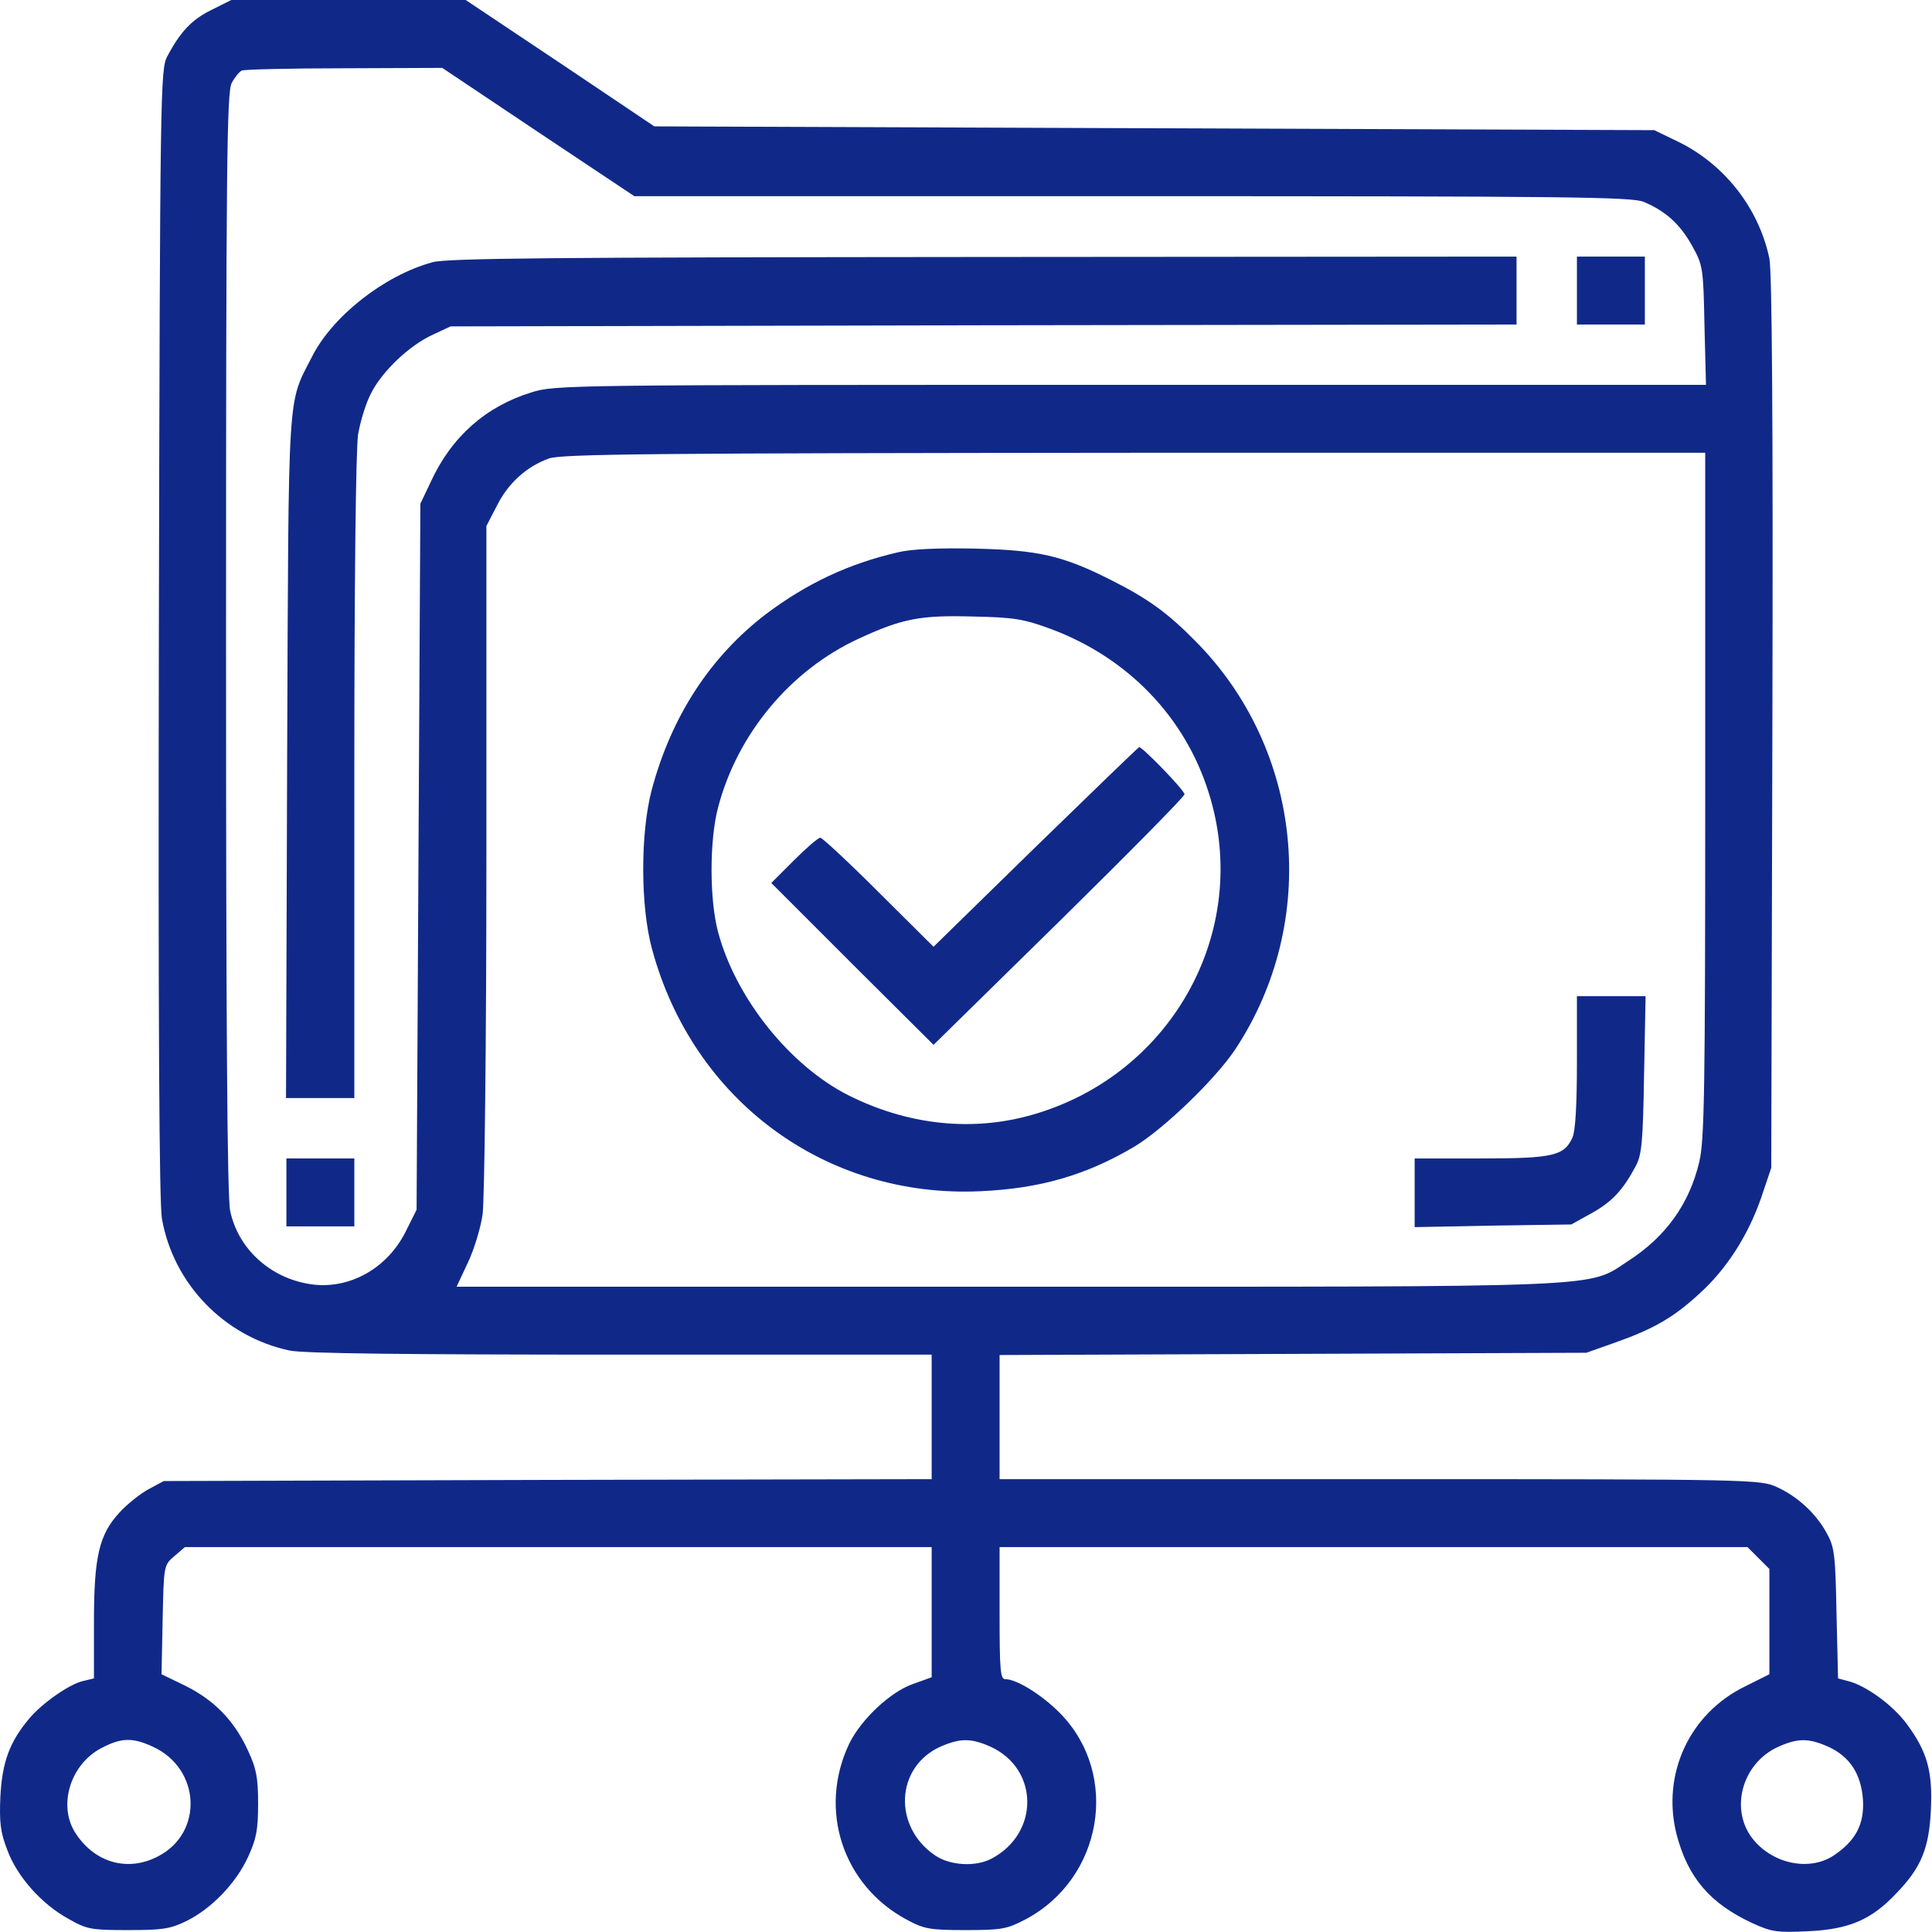 <svg xmlns="http://www.w3.org/2000/svg" width="70" height="70" viewBox="0 0 70 70" fill="none"><path d="M7.67 0.355C6.946 0.71 6.535 1.147 6.057 2.05C5.811 2.515 5.797 3.308 5.756 22.899C5.729 37.145 5.77 43.53 5.865 44.145C6.276 46.511 8.121 48.425 10.486 48.931C10.979 49.04 14.725 49.081 22.477 49.081H33.756V51.337V53.593L19.852 53.62L5.934 53.661L5.373 53.962C5.072 54.126 4.594 54.509 4.321 54.81C3.582 55.616 3.404 56.423 3.404 58.802V60.812L3.008 60.907C2.516 61.017 1.518 61.714 1.053 62.274C0.342 63.122 0.082 63.847 0.014 65.077C-0.027 66.034 0.014 66.376 0.26 67.019C0.615 67.989 1.504 68.987 2.475 69.52C3.145 69.903 3.295 69.931 4.635 69.931C5.879 69.931 6.166 69.89 6.754 69.603C7.67 69.151 8.545 68.235 8.983 67.292C9.283 66.636 9.352 66.321 9.352 65.351C9.352 64.38 9.283 64.066 8.983 63.423C8.49 62.343 7.766 61.605 6.727 61.085L5.852 60.661L5.893 58.679C5.934 56.724 5.934 56.71 6.317 56.382L6.699 56.054H20.235H33.756V58.419V60.77L33.072 61.017C32.252 61.304 31.199 62.302 30.776 63.163C29.627 65.556 30.529 68.317 32.867 69.561C33.483 69.89 33.688 69.931 34.986 69.931C36.299 69.931 36.49 69.89 37.147 69.548C39.949 68.071 40.592 64.311 38.418 62.083C37.776 61.427 36.846 60.839 36.422 60.839C36.244 60.839 36.217 60.511 36.217 58.446V56.054H49.766H63.315L63.711 56.45L64.108 56.847V58.761V60.661L63.233 61.099C61.209 62.083 60.197 64.284 60.744 66.458C61.154 68.03 61.961 68.974 63.506 69.685C64.19 69.999 64.395 70.026 65.516 69.972C66.992 69.903 67.799 69.561 68.701 68.605C69.604 67.675 69.891 66.978 69.959 65.597C70.028 64.202 69.836 63.478 69.098 62.48C68.606 61.796 67.594 61.058 66.951 60.907L66.596 60.812L66.541 58.474C66.5 56.382 66.473 56.067 66.199 55.575C65.817 54.851 65.133 54.222 64.381 53.88C63.779 53.606 63.547 53.593 49.998 53.593H36.217V51.337V49.095L46.854 49.054L57.477 49.013L58.557 48.63C59.91 48.151 60.649 47.728 61.578 46.866C62.563 45.978 63.342 44.747 63.807 43.407L64.176 42.313L64.217 26.181C64.244 15.243 64.203 9.829 64.108 9.364C63.725 7.546 62.494 5.974 60.84 5.153L59.938 4.716L41.822 4.647L23.707 4.579L20.289 2.282L16.871 -0.001H12.619H8.381L7.67 0.355ZM19.496 4.784L22.983 7.108H41.016C56.903 7.108 59.117 7.136 59.555 7.314C60.361 7.655 60.867 8.12 61.305 8.899C61.701 9.61 61.715 9.706 61.756 11.784L61.811 13.944H40.961C20.59 13.944 20.098 13.944 19.25 14.218C17.61 14.724 16.365 15.817 15.614 17.444L15.231 18.251L15.162 31.048L15.094 43.831L14.684 44.651C13.973 46.046 12.496 46.798 11.074 46.497C9.694 46.224 8.613 45.185 8.34 43.872C8.231 43.407 8.19 36.927 8.19 23.296C8.19 6.001 8.217 3.349 8.395 3.007C8.504 2.802 8.668 2.597 8.764 2.556C8.86 2.515 10.541 2.474 12.483 2.474L16.024 2.46L19.496 4.784ZM61.783 28.806C61.783 39.456 61.756 41.343 61.565 42.108C61.209 43.612 60.361 44.802 59.008 45.677C57.477 46.675 58.653 46.62 36.436 46.62H16.543L16.953 45.745C17.186 45.253 17.418 44.474 17.486 43.995C17.555 43.517 17.623 37.72 17.623 31.089V19.058L18.006 18.319C18.416 17.499 19.086 16.898 19.893 16.61C20.344 16.446 23.885 16.419 41.111 16.405H61.783V28.806ZM5.537 63.286C7.274 64.079 7.383 66.417 5.715 67.265C4.635 67.825 3.459 67.497 2.762 66.458C2.078 65.46 2.529 63.942 3.664 63.341C4.389 62.958 4.799 62.944 5.537 63.286ZM35.889 63.286C37.653 64.093 37.666 66.431 35.916 67.347C35.342 67.647 34.412 67.593 33.879 67.224C32.348 66.185 32.444 64.024 34.071 63.286C34.795 62.972 35.178 62.972 35.889 63.286ZM66.24 63.286C67.02 63.642 67.43 64.27 67.498 65.2C67.553 66.089 67.239 66.691 66.445 67.224C65.584 67.798 64.285 67.552 63.547 66.677C62.645 65.61 63.096 63.888 64.436 63.286C65.147 62.972 65.529 62.972 66.24 63.286Z" fill="#102989"></path><path d="M15.668 9.502C13.918 9.98 12.045 11.457 11.307 12.92C10.404 14.684 10.459 13.863 10.404 27.439L10.363 39.785H11.607H12.838V28.191C12.838 20.891 12.893 16.297 12.975 15.736C13.057 15.258 13.262 14.588 13.453 14.232C13.85 13.453 14.834 12.51 15.682 12.127L16.324 11.826L35.643 11.785L54.947 11.758V10.527V9.297L35.643 9.311C20.084 9.324 16.201 9.352 15.668 9.502Z" fill="#102989"></path><path d="M57.135 10.527V11.758H58.365H59.596V10.527V9.297H58.365H57.135V10.527Z" fill="#102989"></path><path d="M10.377 43.203V44.434H11.607H12.838V43.203V41.973H11.607H10.377V43.203Z" fill="#102989"></path><path d="M32.525 20.014C30.747 20.424 29.243 21.135 27.78 22.229C25.73 23.787 24.322 25.961 23.611 28.627C23.201 30.186 23.201 32.838 23.624 34.383C25.101 39.866 29.913 43.42 35.519 43.16C37.693 43.065 39.361 42.573 41.097 41.547C42.163 40.905 44.023 39.114 44.747 38.033C47.837 33.371 47.222 27.137 43.284 23.2C42.286 22.188 41.575 21.682 40.249 21.012C38.486 20.123 37.611 19.932 35.327 19.877C33.988 19.85 33.017 19.891 32.525 20.014ZM38.075 22.789C40.864 23.828 42.929 25.975 43.79 28.709C45.404 33.795 42.355 39.141 37.118 40.467C35.04 40.987 32.825 40.727 30.747 39.688C28.628 38.621 26.659 36.174 26.017 33.768C25.702 32.592 25.702 30.446 26.017 29.256C26.714 26.59 28.642 24.28 31.103 23.145C32.689 22.407 33.359 22.284 35.259 22.338C36.763 22.366 37.105 22.434 38.075 22.789Z" fill="#102989"></path><path d="M37.516 30.693L33.824 34.303L31.842 32.334C30.748 31.24 29.791 30.352 29.723 30.352C29.641 30.352 29.217 30.721 28.766 31.172L27.945 31.992L30.885 34.932L33.824 37.857L38.377 33.387C40.879 30.926 42.93 28.848 42.916 28.779C42.916 28.629 41.398 27.07 41.275 27.07C41.234 27.084 39.553 28.711 37.516 30.693Z" fill="#102989"></path><path d="M57.135 38.486C57.135 40.045 57.08 40.988 56.971 41.221C56.67 41.877 56.273 41.973 53.648 41.973H51.256V43.217V44.461L54.1 44.406L56.93 44.365L57.668 43.955C58.406 43.545 58.803 43.121 59.268 42.246C59.486 41.836 59.527 41.371 59.568 38.924L59.623 36.094H58.379H57.135V38.486Z" fill="#102989"></path></svg>